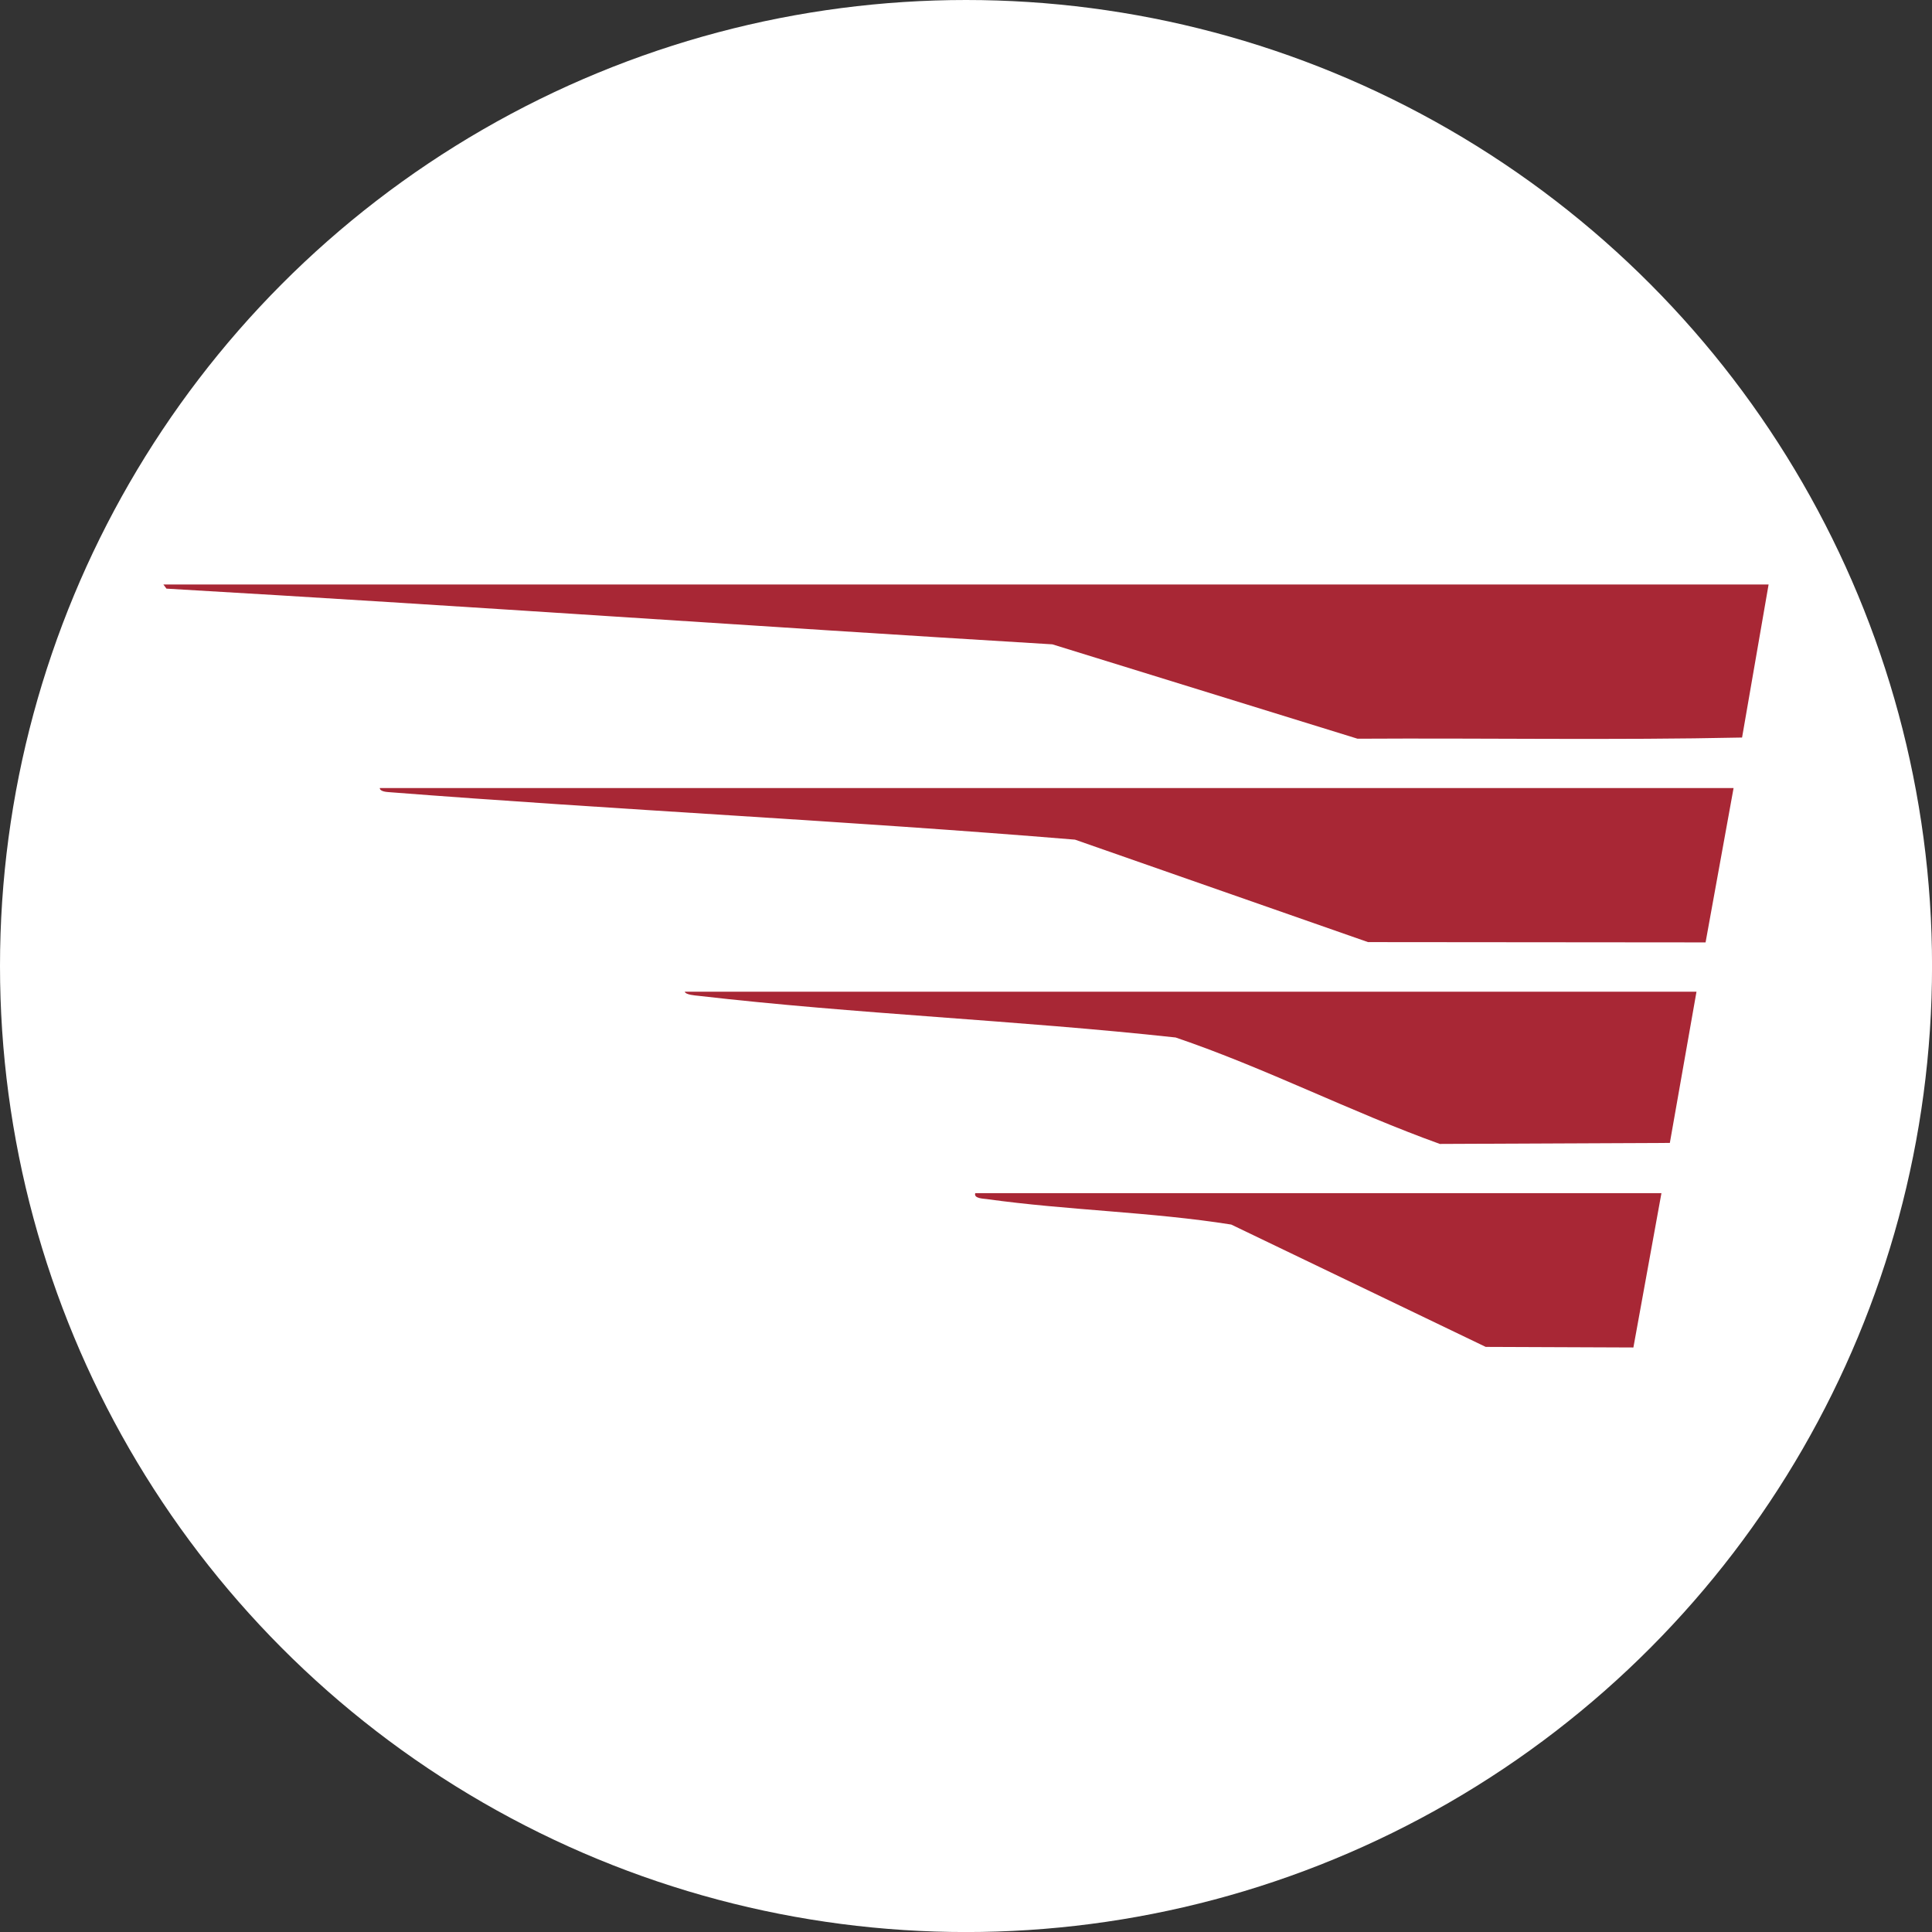 <?xml version="1.0" encoding="UTF-8"?>
<svg id="BACKGROUND" xmlns="http://www.w3.org/2000/svg" viewBox="0 0 459.57 459.57">
  <rect x="0" y="0" width="459.57" height="459.57" fill="#333333" stroke="none"/>
  <defs>
    <style>
      .cls-1 {
        fill: #fff;
      }

      .cls-2 {
        fill: #a82735;
      }
    </style>
  </defs>
  <circle class="cls-1" cx="229.79" cy="229.79" r="229.79"/>
  <g>
    <path class="cls-2" d="M420.7,139.04l-6.31,36.4c-30.35.65-61,.1-91.47.28l-72.59-22.45c-70.38-4.24-140.41-9.19-210.73-13.25l-.73-.98h381.83Z"/>
    <path class="cls-2" d="M412.37,187.46l-6.66,36.71-80.3-.07-69.69-24.37c-54.32-4.5-108.85-7.08-163.18-11.3-.57-.04-2.2-.15-2.2-.98h322.03Z"/>
    <path class="cls-2" d="M403.55,235.89l-6.34,35.98-54.71.24c-21.17-7.61-41.52-18.08-62.85-25.32-37.74-4.11-75.88-5.57-113.58-9.92-.72-.08-2.95-.22-3.19-.97h240.67Z"/>
    <path class="cls-2" d="M395.21,283.82l-6.67,36.71-35.13-.14-60.53-29.1c-19.16-3.04-38.96-3.38-58.14-6.06-.79-.11-3.19-.13-2.75-1.41h163.22Z"/>
  </g>
</svg>